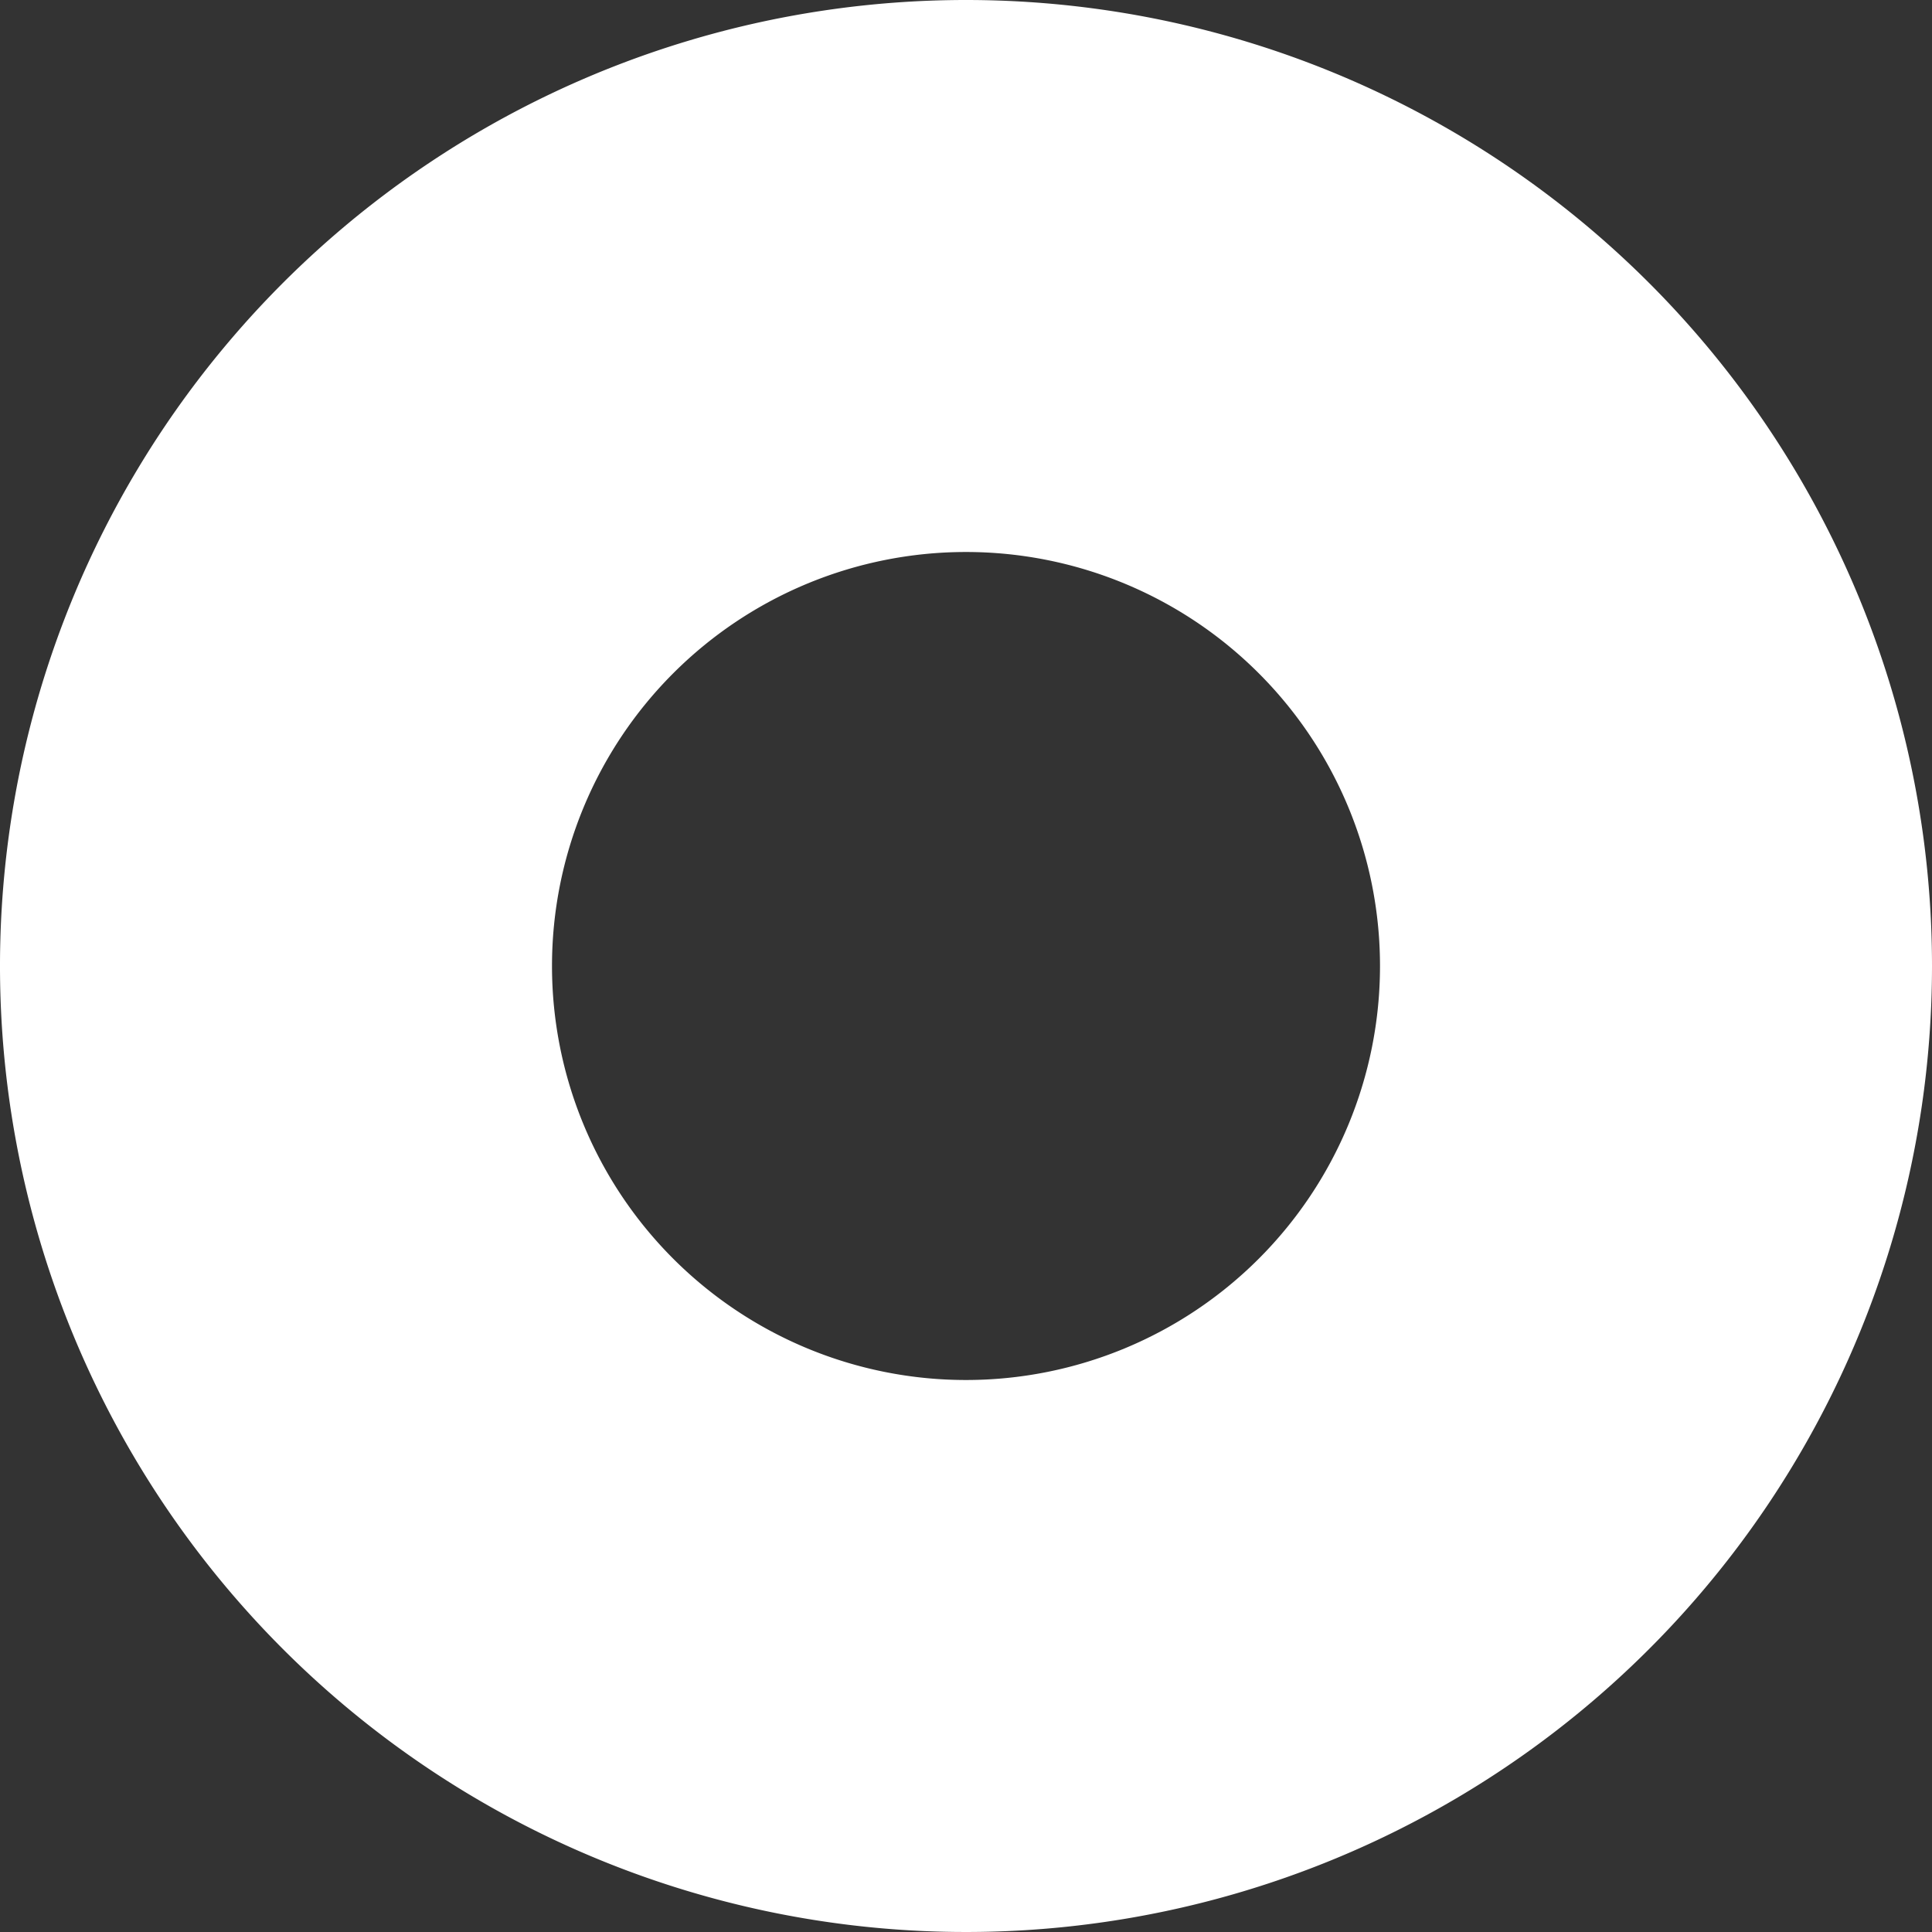 <svg id="レイヤー_1" data-name="レイヤー 1" xmlns="http://www.w3.org/2000/svg" width="14px" height="14px" viewBox="0 0 14 14"><rect x="0" y="0" width="14" height="14" fill="#333333" stroke="none"/><defs><style>.cls-1{fill:#fff;}</style></defs><title>tab_W</title><path class="cls-1" d="M7,4A3,3,0,1,1,4,7,3,3,0,0,1,7,4M7,0a7,7,0,1,0,7,7A7,7,0,0,0,7,0H7Z"/></svg>